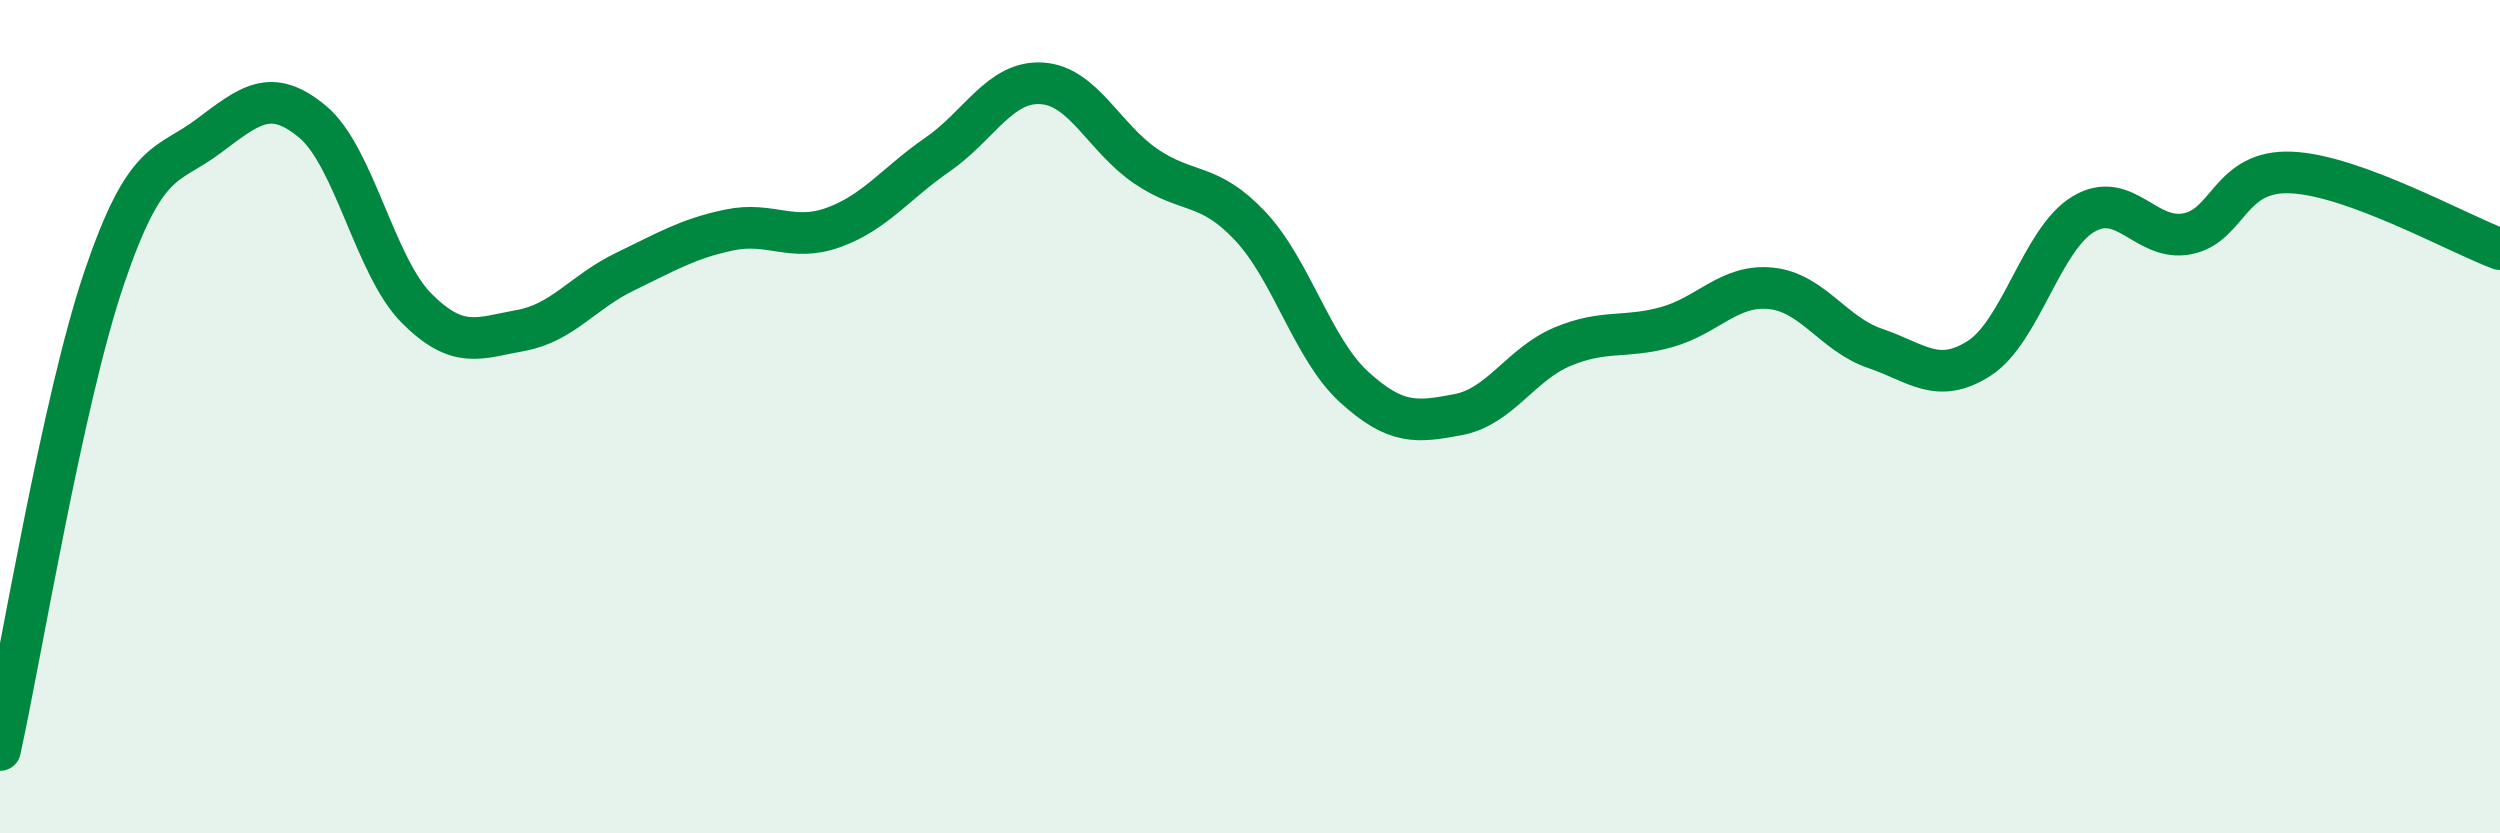 
    <svg width="60" height="20" viewBox="0 0 60 20" xmlns="http://www.w3.org/2000/svg">
      <path
        d="M 0,18 C 0.5,15.73 1.5,9.62 2.5,6.67 C 3.5,3.72 4,4.02 5,3.27 C 6,2.52 6.5,2.09 7.5,2.92 C 8.5,3.75 9,6.4 10,7.4 C 11,8.4 11.5,8.11 12.5,7.93 C 13.5,7.75 14,7 15,6.52 C 16,6.04 16.5,5.73 17.5,5.52 C 18.5,5.31 19,5.82 20,5.46 C 21,5.1 21.5,4.4 22.5,3.71 C 23.5,3.02 24,1.94 25,2 C 26,2.06 26.5,3.31 27.5,3.99 C 28.5,4.67 29,4.36 30,5.42 C 31,6.48 31.5,8.38 32.5,9.29 C 33.5,10.2 34,10.14 35,9.95 C 36,9.76 36.5,8.74 37.5,8.32 C 38.5,7.9 39,8.13 40,7.85 C 41,7.57 41.5,6.82 42.5,6.92 C 43.5,7.02 44,8.02 45,8.36 C 46,8.7 46.5,9.24 47.5,8.6 C 48.5,7.96 49,5.74 50,5.14 C 51,4.54 51.5,5.81 52.5,5.61 C 53.5,5.41 53.5,4.07 55,4.14 C 56.5,4.21 59,5.61 60,5.98L60 20L0 20Z"
        fill="#008740"
        opacity="0.1"
        stroke-linecap="round"
        stroke-linejoin="round"
      />
      <path
        d="M 0,18 C 0.5,15.73 1.5,9.62 2.5,6.67 C 3.5,3.72 4,4.02 5,3.27 C 6,2.52 6.5,2.09 7.5,2.92 C 8.5,3.75 9,6.4 10,7.4 C 11,8.4 11.5,8.11 12.5,7.93 C 13.5,7.75 14,7 15,6.52 C 16,6.04 16.5,5.73 17.5,5.52 C 18.5,5.31 19,5.82 20,5.46 C 21,5.1 21.5,4.4 22.5,3.71 C 23.5,3.02 24,1.94 25,2 C 26,2.06 26.5,3.31 27.5,3.99 C 28.5,4.67 29,4.36 30,5.42 C 31,6.48 31.5,8.38 32.5,9.29 C 33.5,10.2 34,10.14 35,9.95 C 36,9.76 36.5,8.74 37.5,8.32 C 38.5,7.9 39,8.13 40,7.85 C 41,7.57 41.5,6.82 42.5,6.92 C 43.5,7.02 44,8.02 45,8.36 C 46,8.7 46.5,9.24 47.5,8.6 C 48.5,7.96 49,5.74 50,5.14 C 51,4.54 51.5,5.81 52.5,5.61 C 53.5,5.41 53.5,4.07 55,4.14 C 56.5,4.21 59,5.61 60,5.98"
        stroke="#008740"
        stroke-width="1"
        fill="none"
        stroke-linecap="round"
        stroke-linejoin="round"
      />
    </svg>
  